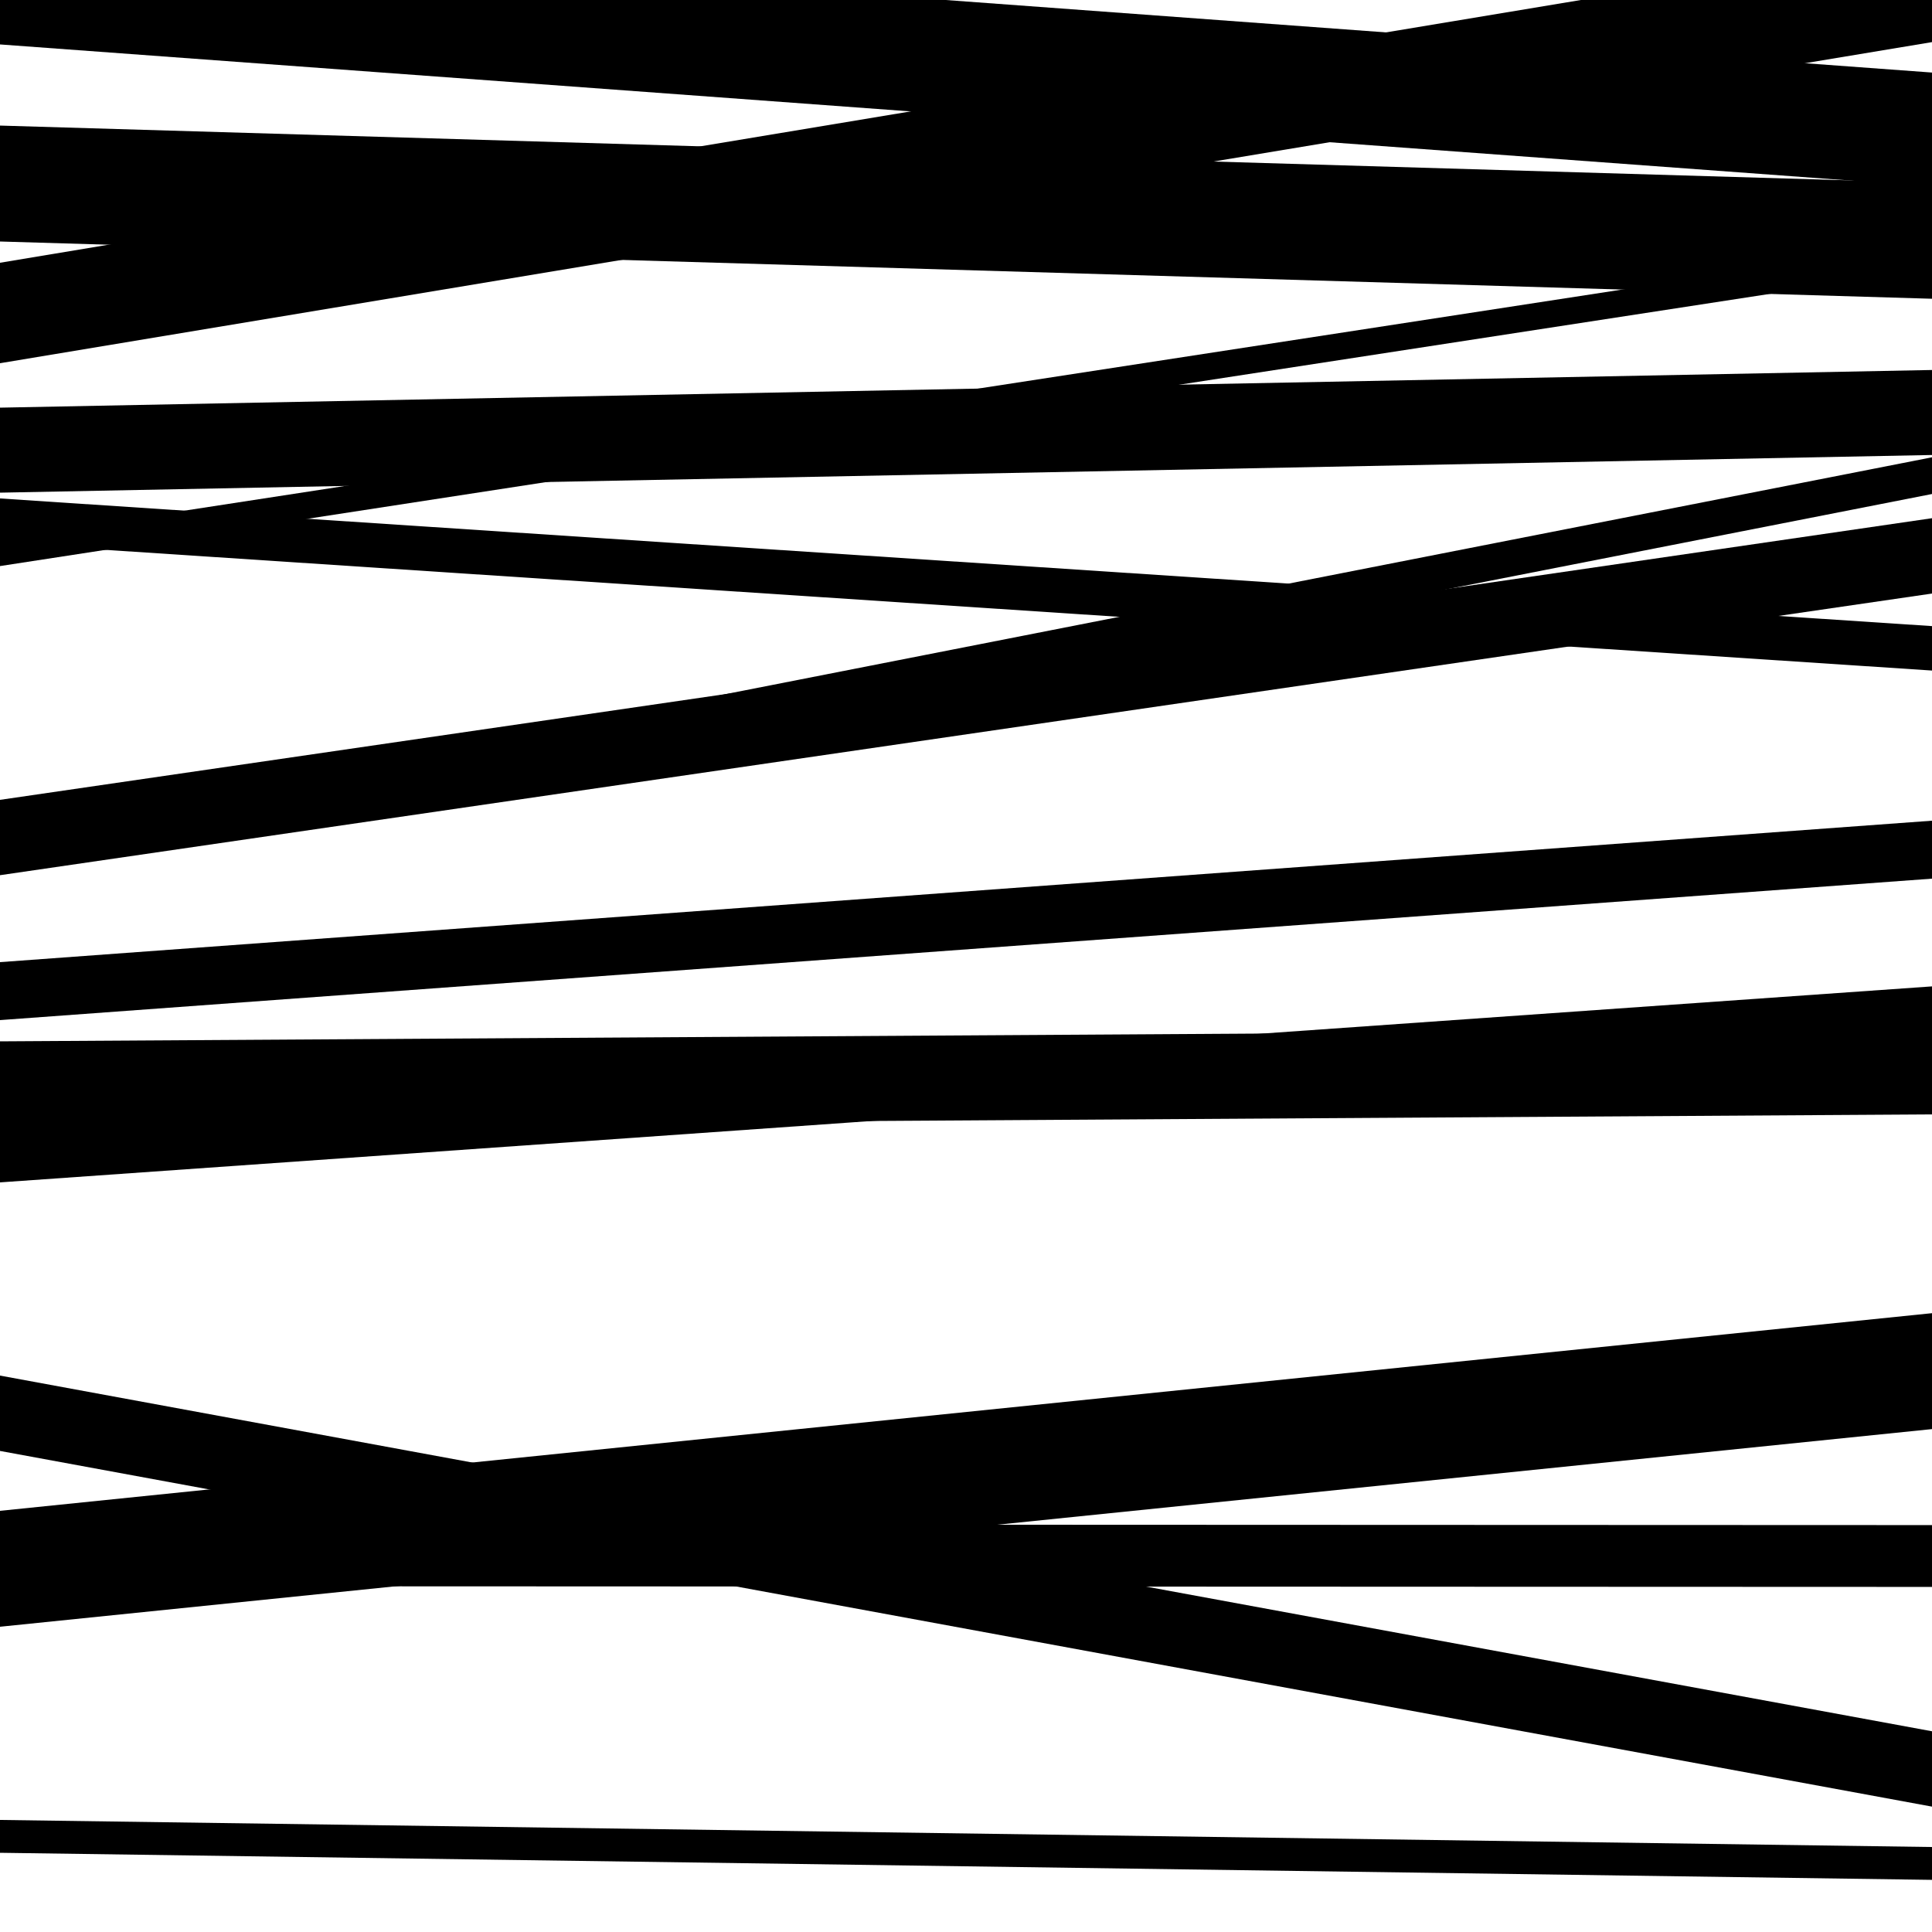 <svg viewBox="0 0 1000 1000" height="1000" width="1000" xmlns="http://www.w3.org/2000/svg">
<rect x="0" y="0" width="1000" height="1000" fill="#ffffff"></rect>
<path opacity="0.8" d="M 0 255 L 1000 235.504 L 1000 191.504 L 0 211 Z" fill="hsl(111, 15%, 50%)"></path>
<path opacity="0.8" d="M 0 583 L 1000 576.817 L 1000 532.817 L 0 539 Z" fill="hsl(116, 25%, 70%)"></path>
<path opacity="0.8" d="M 0 821 L 1000 821.384 L 1000 789.384 L 0 789 Z" fill="hsl(121, 30%, 90%)"></path>
<path opacity="0.8" d="M 0 23 L 1000 96.553 L 1000 37.553 L 0 -36 Z" fill="hsl(106, 10%, 30%)"></path>
<path opacity="0.8" d="M 0 293 L 1000 139.203 L 1000 125.203 L 0 279 Z" fill="hsl(111, 15%, 50%)"></path>
<path opacity="0.8" d="M 0 528 L 1000 454.791 L 1000 424.791 L 0 498 Z" fill="hsl(116, 25%, 70%)"></path>
<path opacity="0.8" d="M 0 842 L 1000 739.697 L 1000 679.697 L 0 782 Z" fill="hsl(121, 30%, 90%)"></path>
<path opacity="0.8" d="M 0 125 L 1000 154.634 L 1000 94.634 L 0 65 Z" fill="hsl(106, 10%, 30%)"></path>
<path opacity="0.8" d="M 0 281 L 1000 347.073 L 1000 324.073 L 0 258 Z" fill="hsl(111, 15%, 50%)"></path>
<path opacity="0.8" d="M 0 453 L 1000 307.218 L 1000 268.218 L 0 414 Z" fill="hsl(116, 25%, 70%)"></path>
<path opacity="0.8" d="M 0 751 L 1000 935.107 L 1000 896.107 L 0 712 Z" fill="hsl(121, 30%, 90%)"></path>
<path opacity="0.8" d="M 0 959 L 1000 973.014 L 1000 956.014 L 0 942 Z" fill="hsl(106, 10%, 30%)"></path>
<path opacity="0.8" d="M 0 188 L 1000 21.793 L 1000 -30.207 L 0 136 Z" fill="hsl(111, 15%, 50%)"></path>
<path opacity="0.8" d="M 0 452 L 1000 255.696 L 1000 236.696 L 0 433 Z" fill="hsl(116, 25%, 70%)"></path>
<path opacity="0.8" d="M 0 612 L 1000 541.551 L 1000 510.551 L 0 581 Z" fill="hsl(121, 30%, 90%)"></path>
</svg>